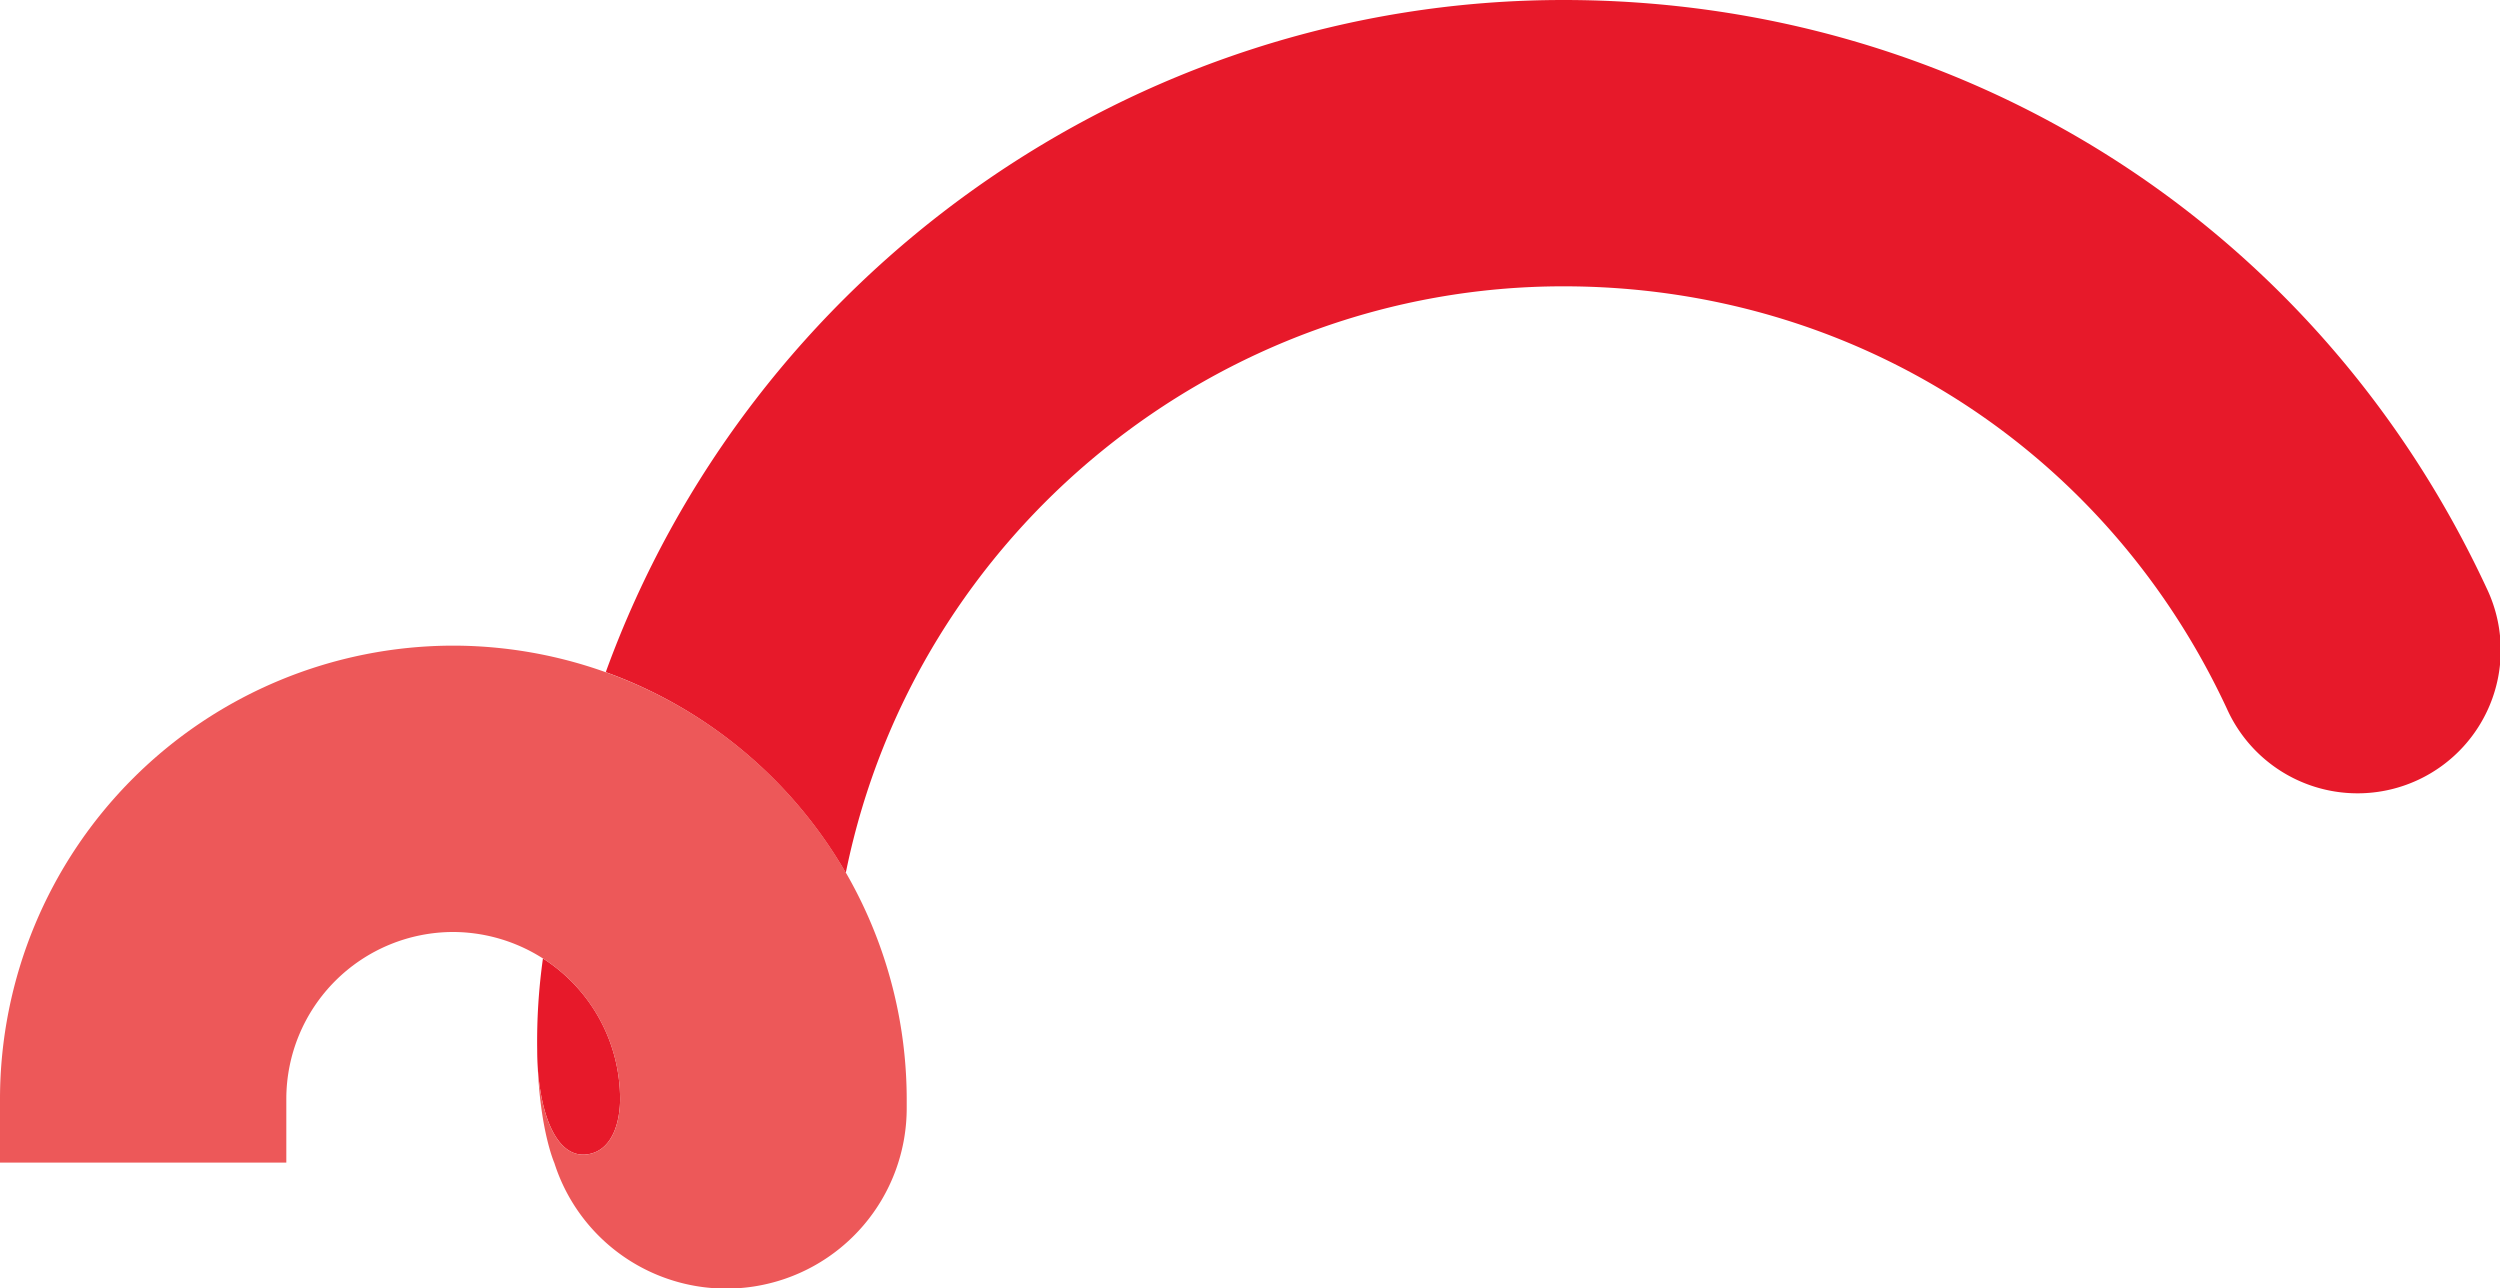 <svg xmlns="http://www.w3.org/2000/svg" xmlns:xlink="http://www.w3.org/1999/xlink" width="469.692" height="242.074" viewBox="0 0 469.692 242.074"><defs><clipPath id="a"><rect width="469.692" height="242.074" fill="none"></rect></clipPath></defs><g clip-path="url(#a)"><path d="M467.175,110.494C435.472,42.337,369.012,0,293.729,0c-81.108,0-152.867,51.729-179.92,126.282a85.576,85.576,0,0,1,45.075,37.7c.035-.142.078-.28.108-.421C172.08,99.959,228.748,53.792,293.729,53.792c54.119,0,101.894,30.423,124.67,79.393a26.9,26.9,0,1,0,48.776-22.691M111.028,216.738c4.152-1.057,5.472-6.138,5.472-10.294a31.375,31.375,0,0,0-14.494-26.374,111.825,111.825,0,0,0-1.079,17.21c0,10.582,3.219,21.207,10.1,19.458" fill="#e7192a"></path><path d="M85.144,121.3A85.239,85.239,0,0,0,0,206.446V218.42H53.793V206.446A31.382,31.382,0,0,1,85.144,175.1,31.474,31.474,0,0,1,116.5,206.441c0,4.157-1.316,9.242-5.472,10.3-6.172,1.565-9.4-6.821-10-16.2.537,12.108,3.121,17.949,3.121,17.949a33.9,33.9,0,0,0,66.2-10.32c0-.494,0-1.616,0-1.693A85.31,85.31,0,0,0,85.144,121.3" fill="#ed5859"></path></g></svg>